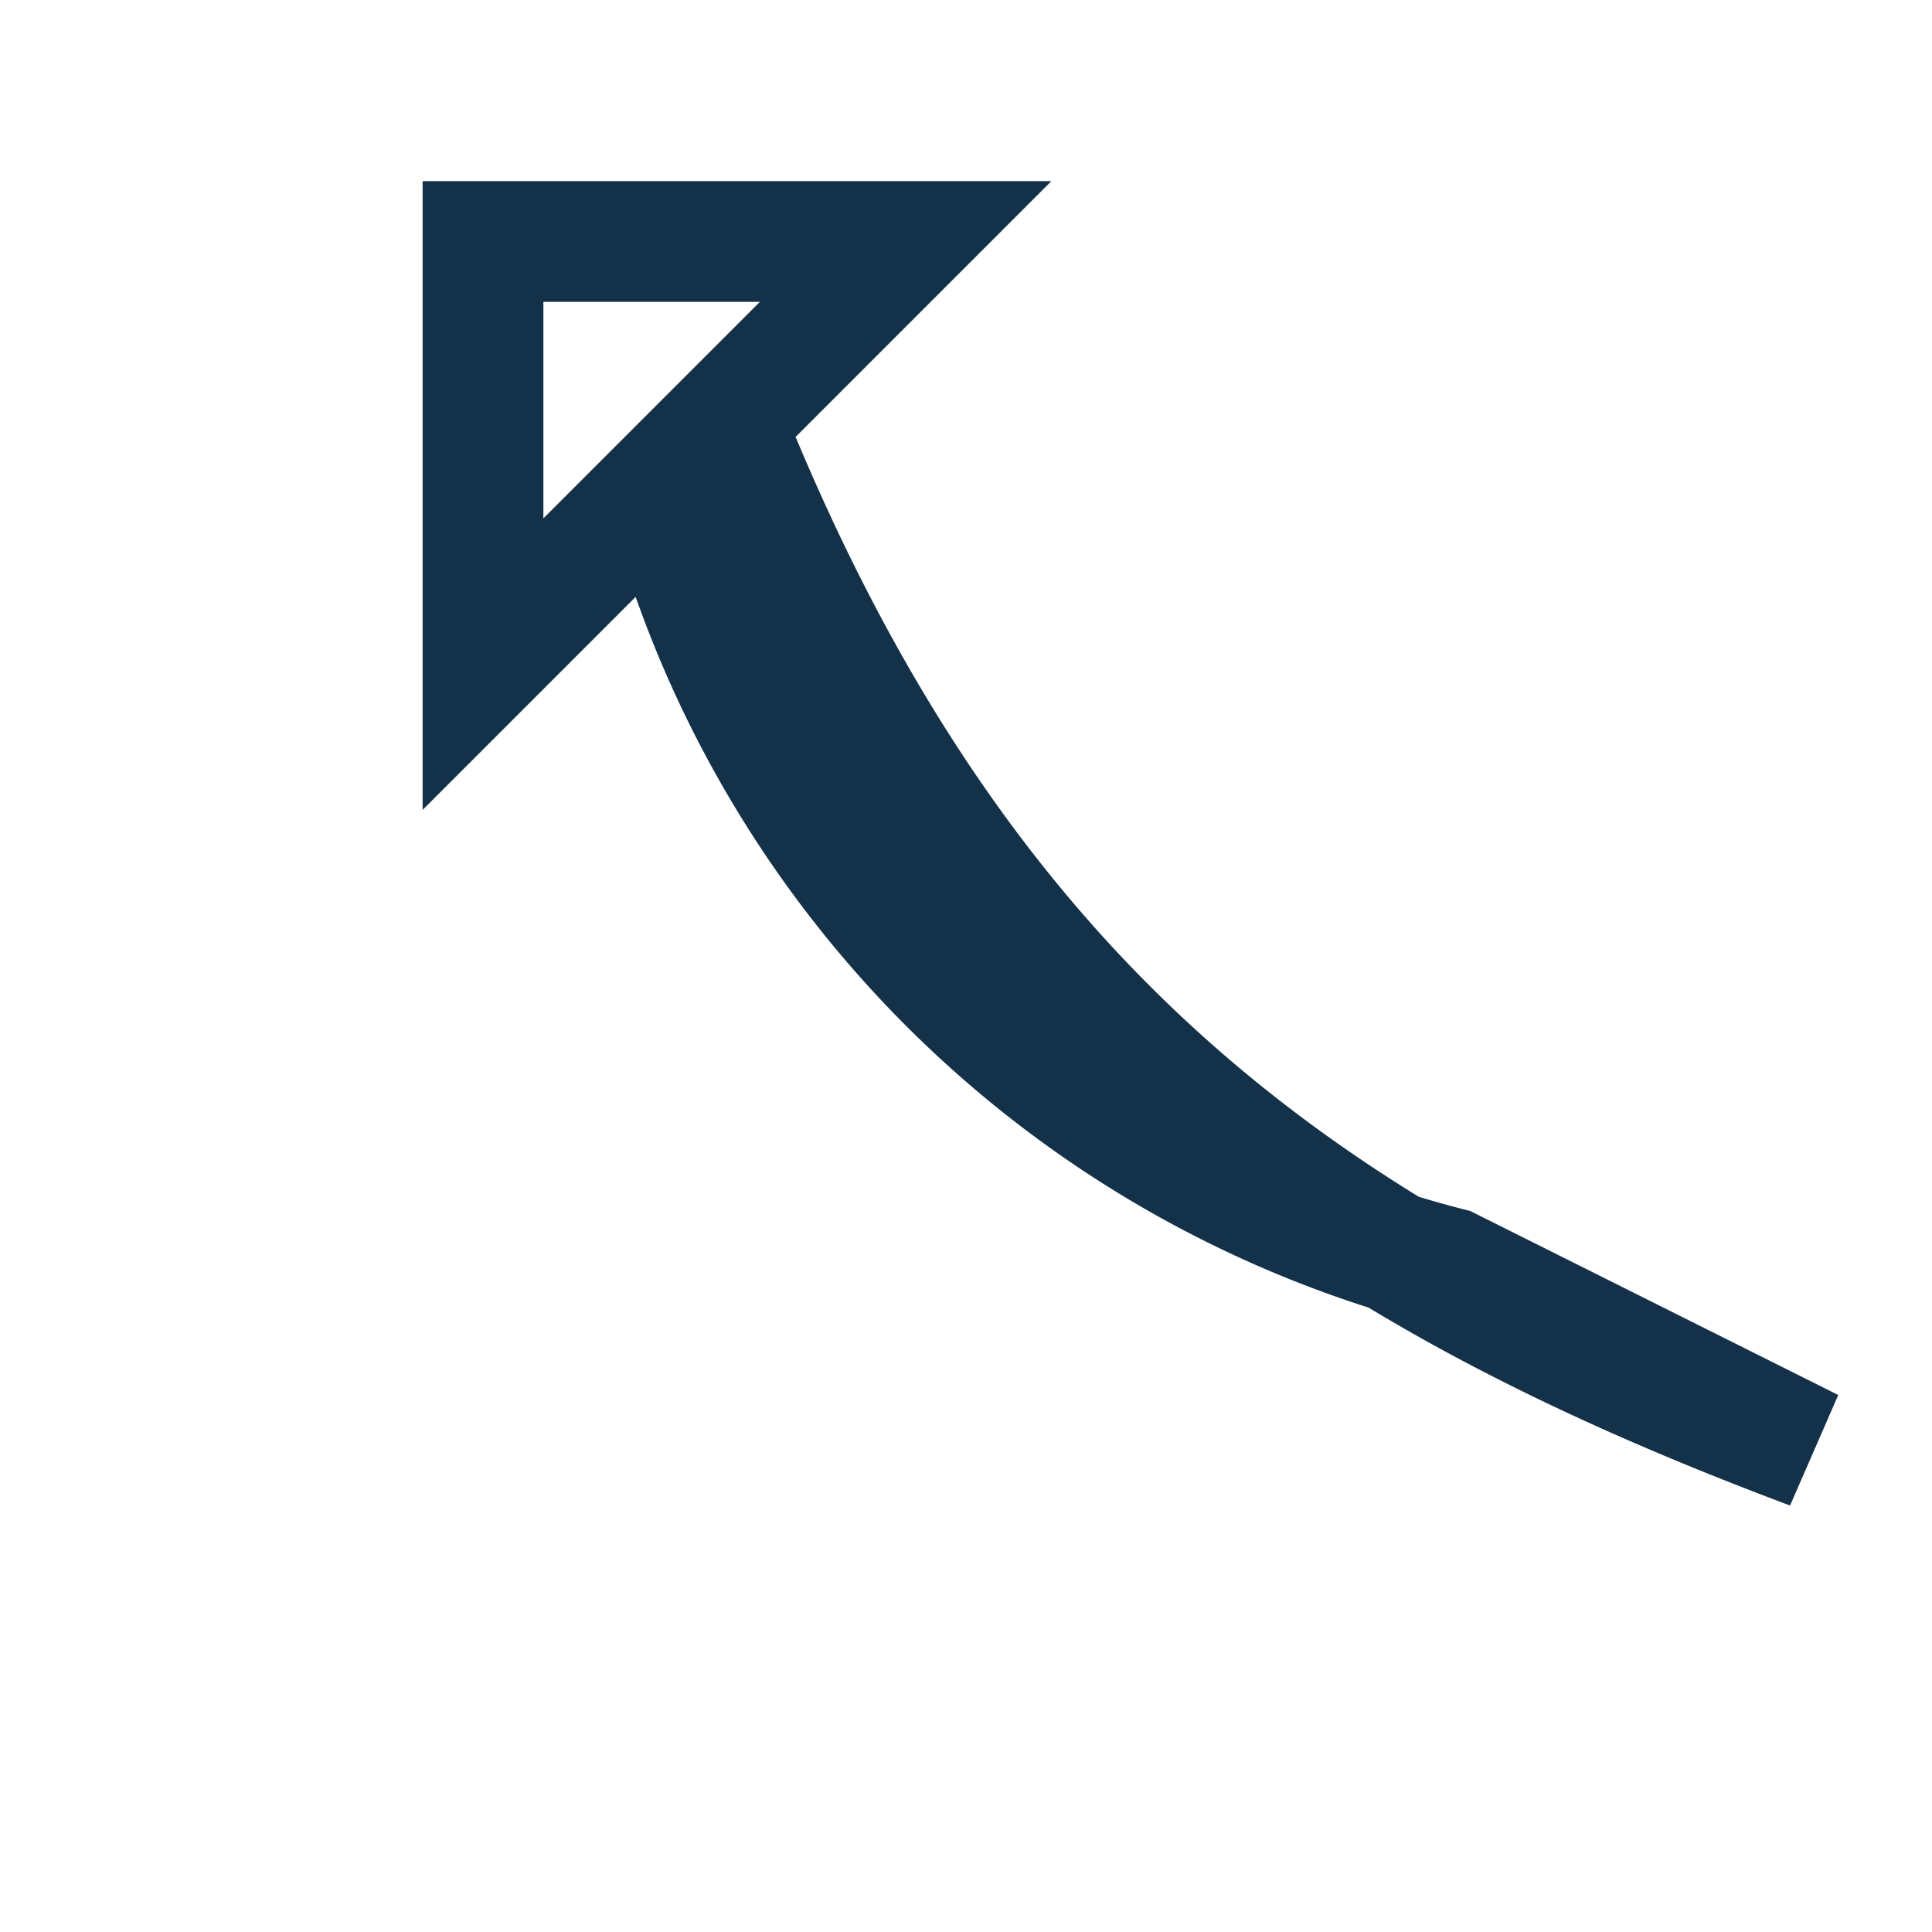 <?xml version="1.0" encoding="UTF-8"?>
<svg xmlns="http://www.w3.org/2000/svg" width="32" height="32" viewBox="0 0 32 32"><path d="M24 21a18 18 0 0 1-13-13l4-4h-7v7l4-4c4 10 10 14 18 17z" fill="none" stroke="#14314A" stroke-width="2"/></svg>